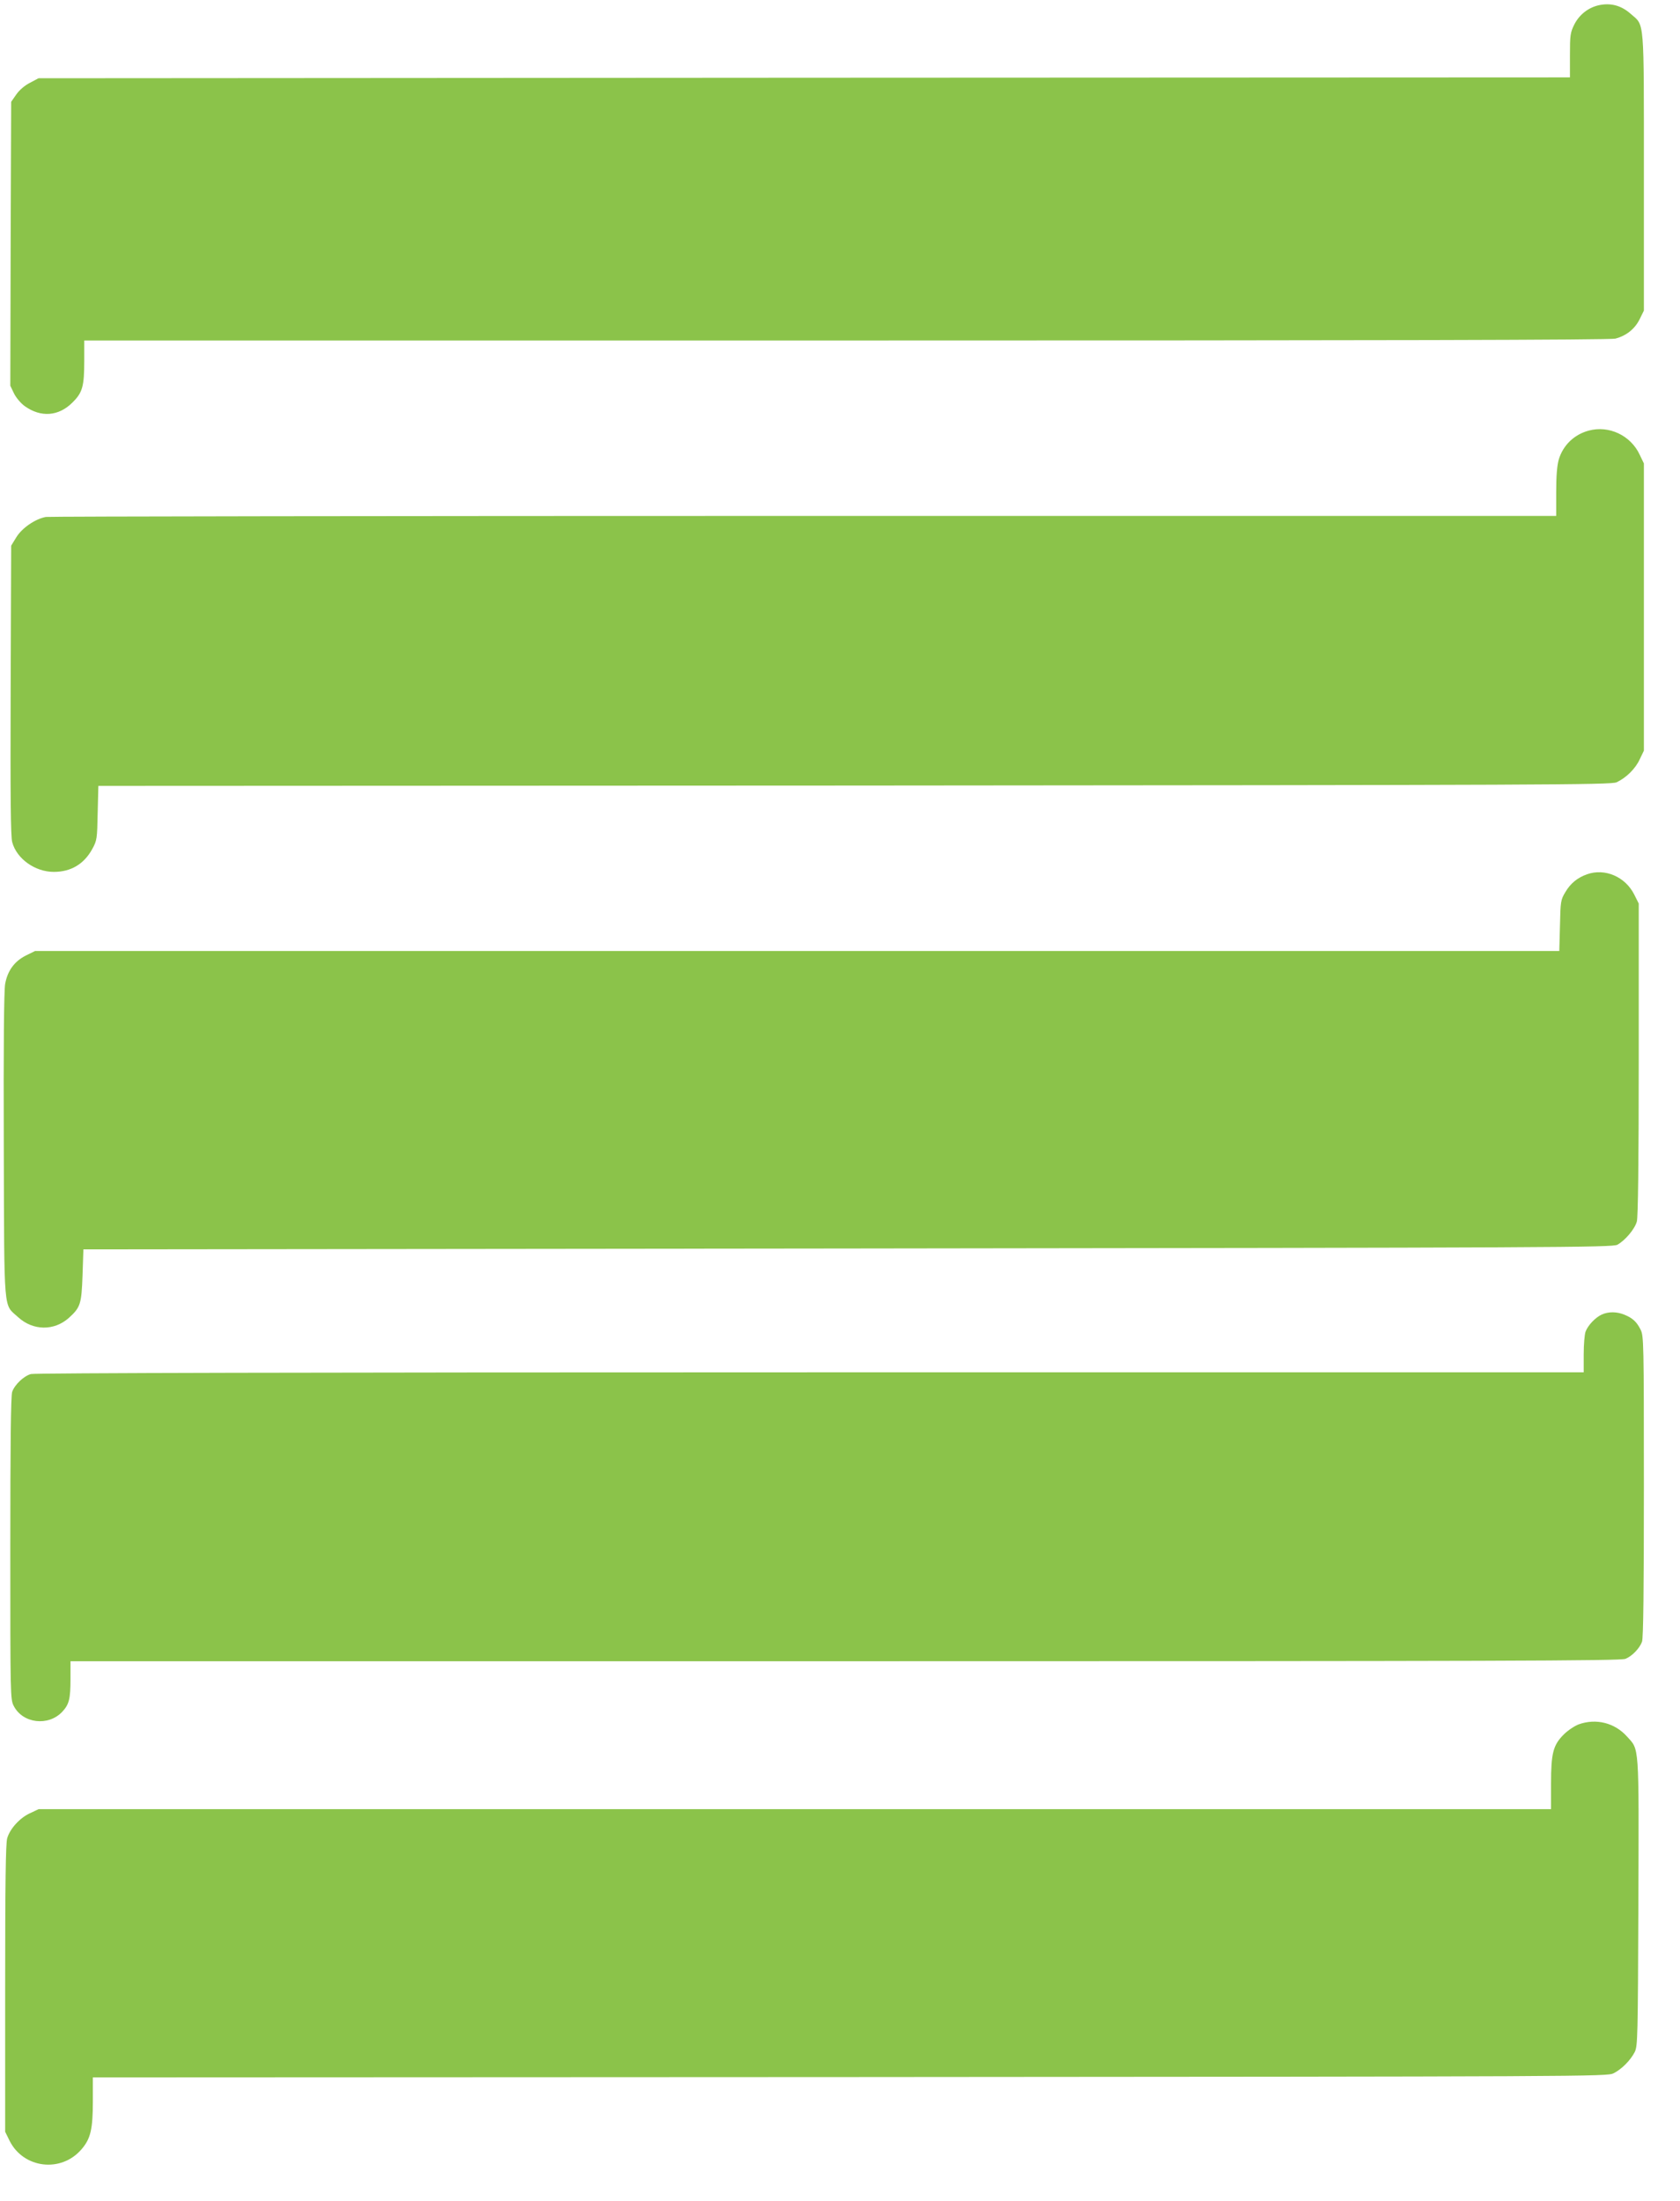 <?xml version="1.0" standalone="no"?>
<!DOCTYPE svg PUBLIC "-//W3C//DTD SVG 20010904//EN"
 "http://www.w3.org/TR/2001/REC-SVG-20010904/DTD/svg10.dtd">
<svg version="1.0" xmlns="http://www.w3.org/2000/svg"
 width="977pt" height="1280pt" viewBox="0 0 977 1280"
 preserveAspectRatio="xMidYMid meet">
<g transform="translate(0,1280) scale(0.1,-0.1)"
fill="#8bc34a" stroke="none">
<path d="M9295 12769 c-61 -15 -111 -55 -140 -112 -23 -47 -25 -62 -25 -179
l0 -128 -4453 -2 -4453 -3 -49 -26 c-30 -15 -62 -42 -80 -68 l-30 -43 -3 -825
-2 -826 21 -44 c12 -25 40 -58 62 -74 94 -68 198 -60 278 20 59 58 69 94 69
244 l0 117 4433 0 c3135 0 4444 3 4472 11 63 17 112 56 140 112 l25 51 0 805
c0 905 4 850 -75 919 -57 51 -119 67 -190 51z"/>
<path d="M9239 10296 c-85 -23 -149 -85 -174 -168 -10 -35 -15 -95 -15 -190
l0 -138 -4372 0 c-2405 0 -4390 -3 -4411 -6 -61 -11 -138 -63 -172 -118 l-30
-49 -3 -841 c-2 -613 0 -852 9 -883 26 -97 133 -173 242 -173 99 0 175 45 223
132 28 51 29 59 32 210 l4 158 4397 2 c4033 3 4399 4 4432 19 56 26 110 79
135 134 l24 50 0 835 0 835 -24 50 c-52 113 -179 173 -297 141z"/>
<path d="M9229 7716 c-56 -20 -96 -53 -126 -104 -27 -45 -28 -55 -31 -194 l-4
-148 -4432 0 -4432 0 -55 -27 c-66 -34 -105 -88 -119 -164 -7 -37 -10 -364 -8
-940 3 -997 -3 -919 83 -998 87 -80 210 -81 296 -4 67 61 73 80 79 248 l5 150
4445 5 c4144 5 4447 6 4476 22 45 25 101 91 113 135 7 25 11 336 11 944 l0
905 -26 52 c-52 104 -171 155 -275 118z"/>
<path d="M9315 5156 c-37 -17 -80 -62 -94 -99 -6 -16 -11 -75 -11 -133 l0
-104 -4497 0 c-2921 0 -4510 -4 -4533 -10 -41 -11 -94 -61 -109 -103 -8 -19
-11 -312 -11 -908 0 -860 0 -881 20 -919 52 -102 201 -120 282 -34 40 43 48
75 48 190 l0 104 4505 0 c3804 0 4511 2 4538 14 39 16 82 61 96 99 8 19 11
309 11 903 0 839 -1 876 -19 912 -23 46 -46 67 -94 87 -44 18 -92 19 -132 1z"/>
<path d="M9181 2773 c-24 -9 -63 -35 -86 -58 -63 -62 -75 -110 -75 -287 l0
-148 -4397 0 -4398 0 -51 -24 c-59 -27 -116 -90 -132 -145 -9 -28 -12 -268
-12 -873 l0 -834 26 -53 c81 -161 300 -187 418 -49 53 61 66 117 66 280 l0
138 4402 2 c4318 3 4404 3 4442 22 47 24 98 75 123 124 17 35 18 86 21 872 3
932 6 882 -67 963 -71 79 -179 106 -280 70z"/>
</g>
</svg>

